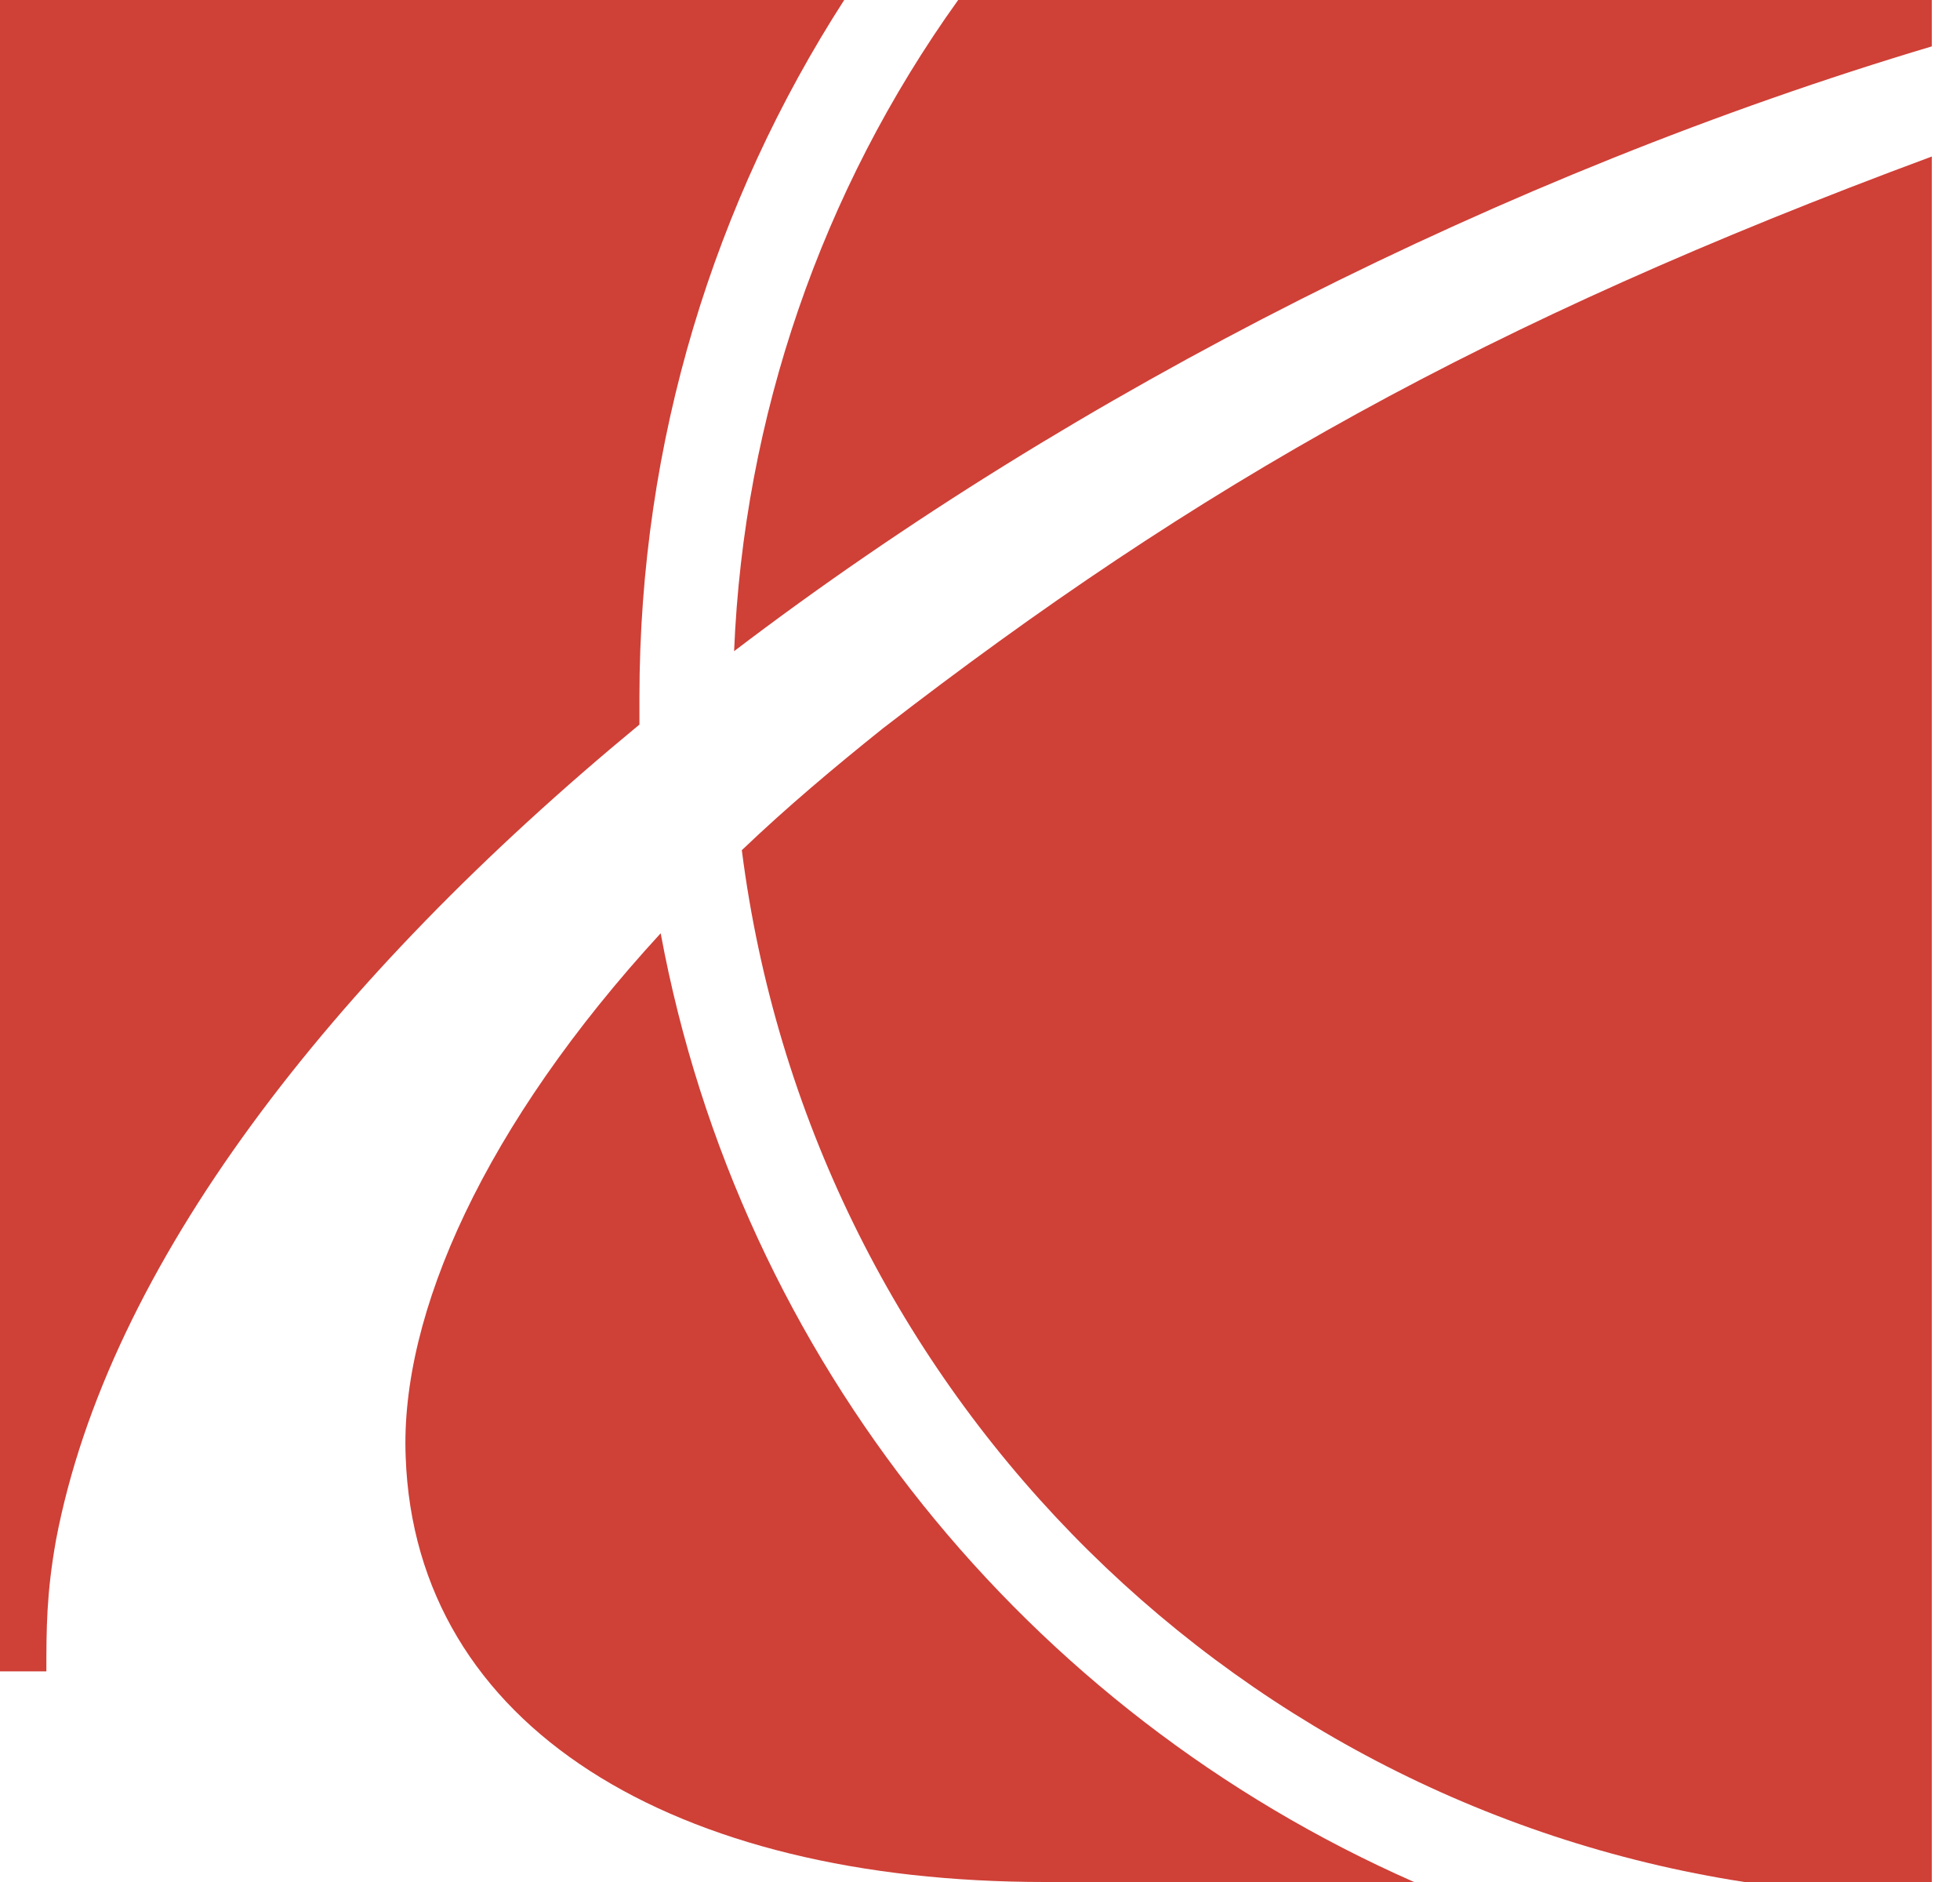 <svg width="50" height="48" viewBox="0 0 50 48" fill="none" xmlns="http://www.w3.org/2000/svg">
<path fill-rule="evenodd" clip-rule="evenodd" d="M18.727 16.608C18.973 10.645 20.945 4.879 24.443 0H49.281V1.183C38.39 4.435 27.4 10.004 18.727 16.608ZM44.501 48C31.146 45.93 20.649 35.187 18.924 21.684C20.057 20.6 21.289 19.565 22.521 18.579C30.554 12.37 37.848 8.23 49.281 3.992V48H44.501Z" fill="#CF4037"/>
<path fill-rule="evenodd" clip-rule="evenodd" d="M36.074 48C26.218 43.663 18.875 34.694 16.854 23.803C12.37 28.682 10.201 33.511 10.349 37.158C10.595 44.057 17.199 48 26.661 48H36.074ZM16.312 18.48C16.312 18.234 16.312 18.037 16.312 17.791C16.312 11.236 18.234 5.125 21.536 0H0V42.628H1.183C1.183 41.544 1.183 40.657 1.429 39.277C2.76 32.279 8.427 24.986 16.312 18.48Z" fill="#CF4037"/>
</svg>
